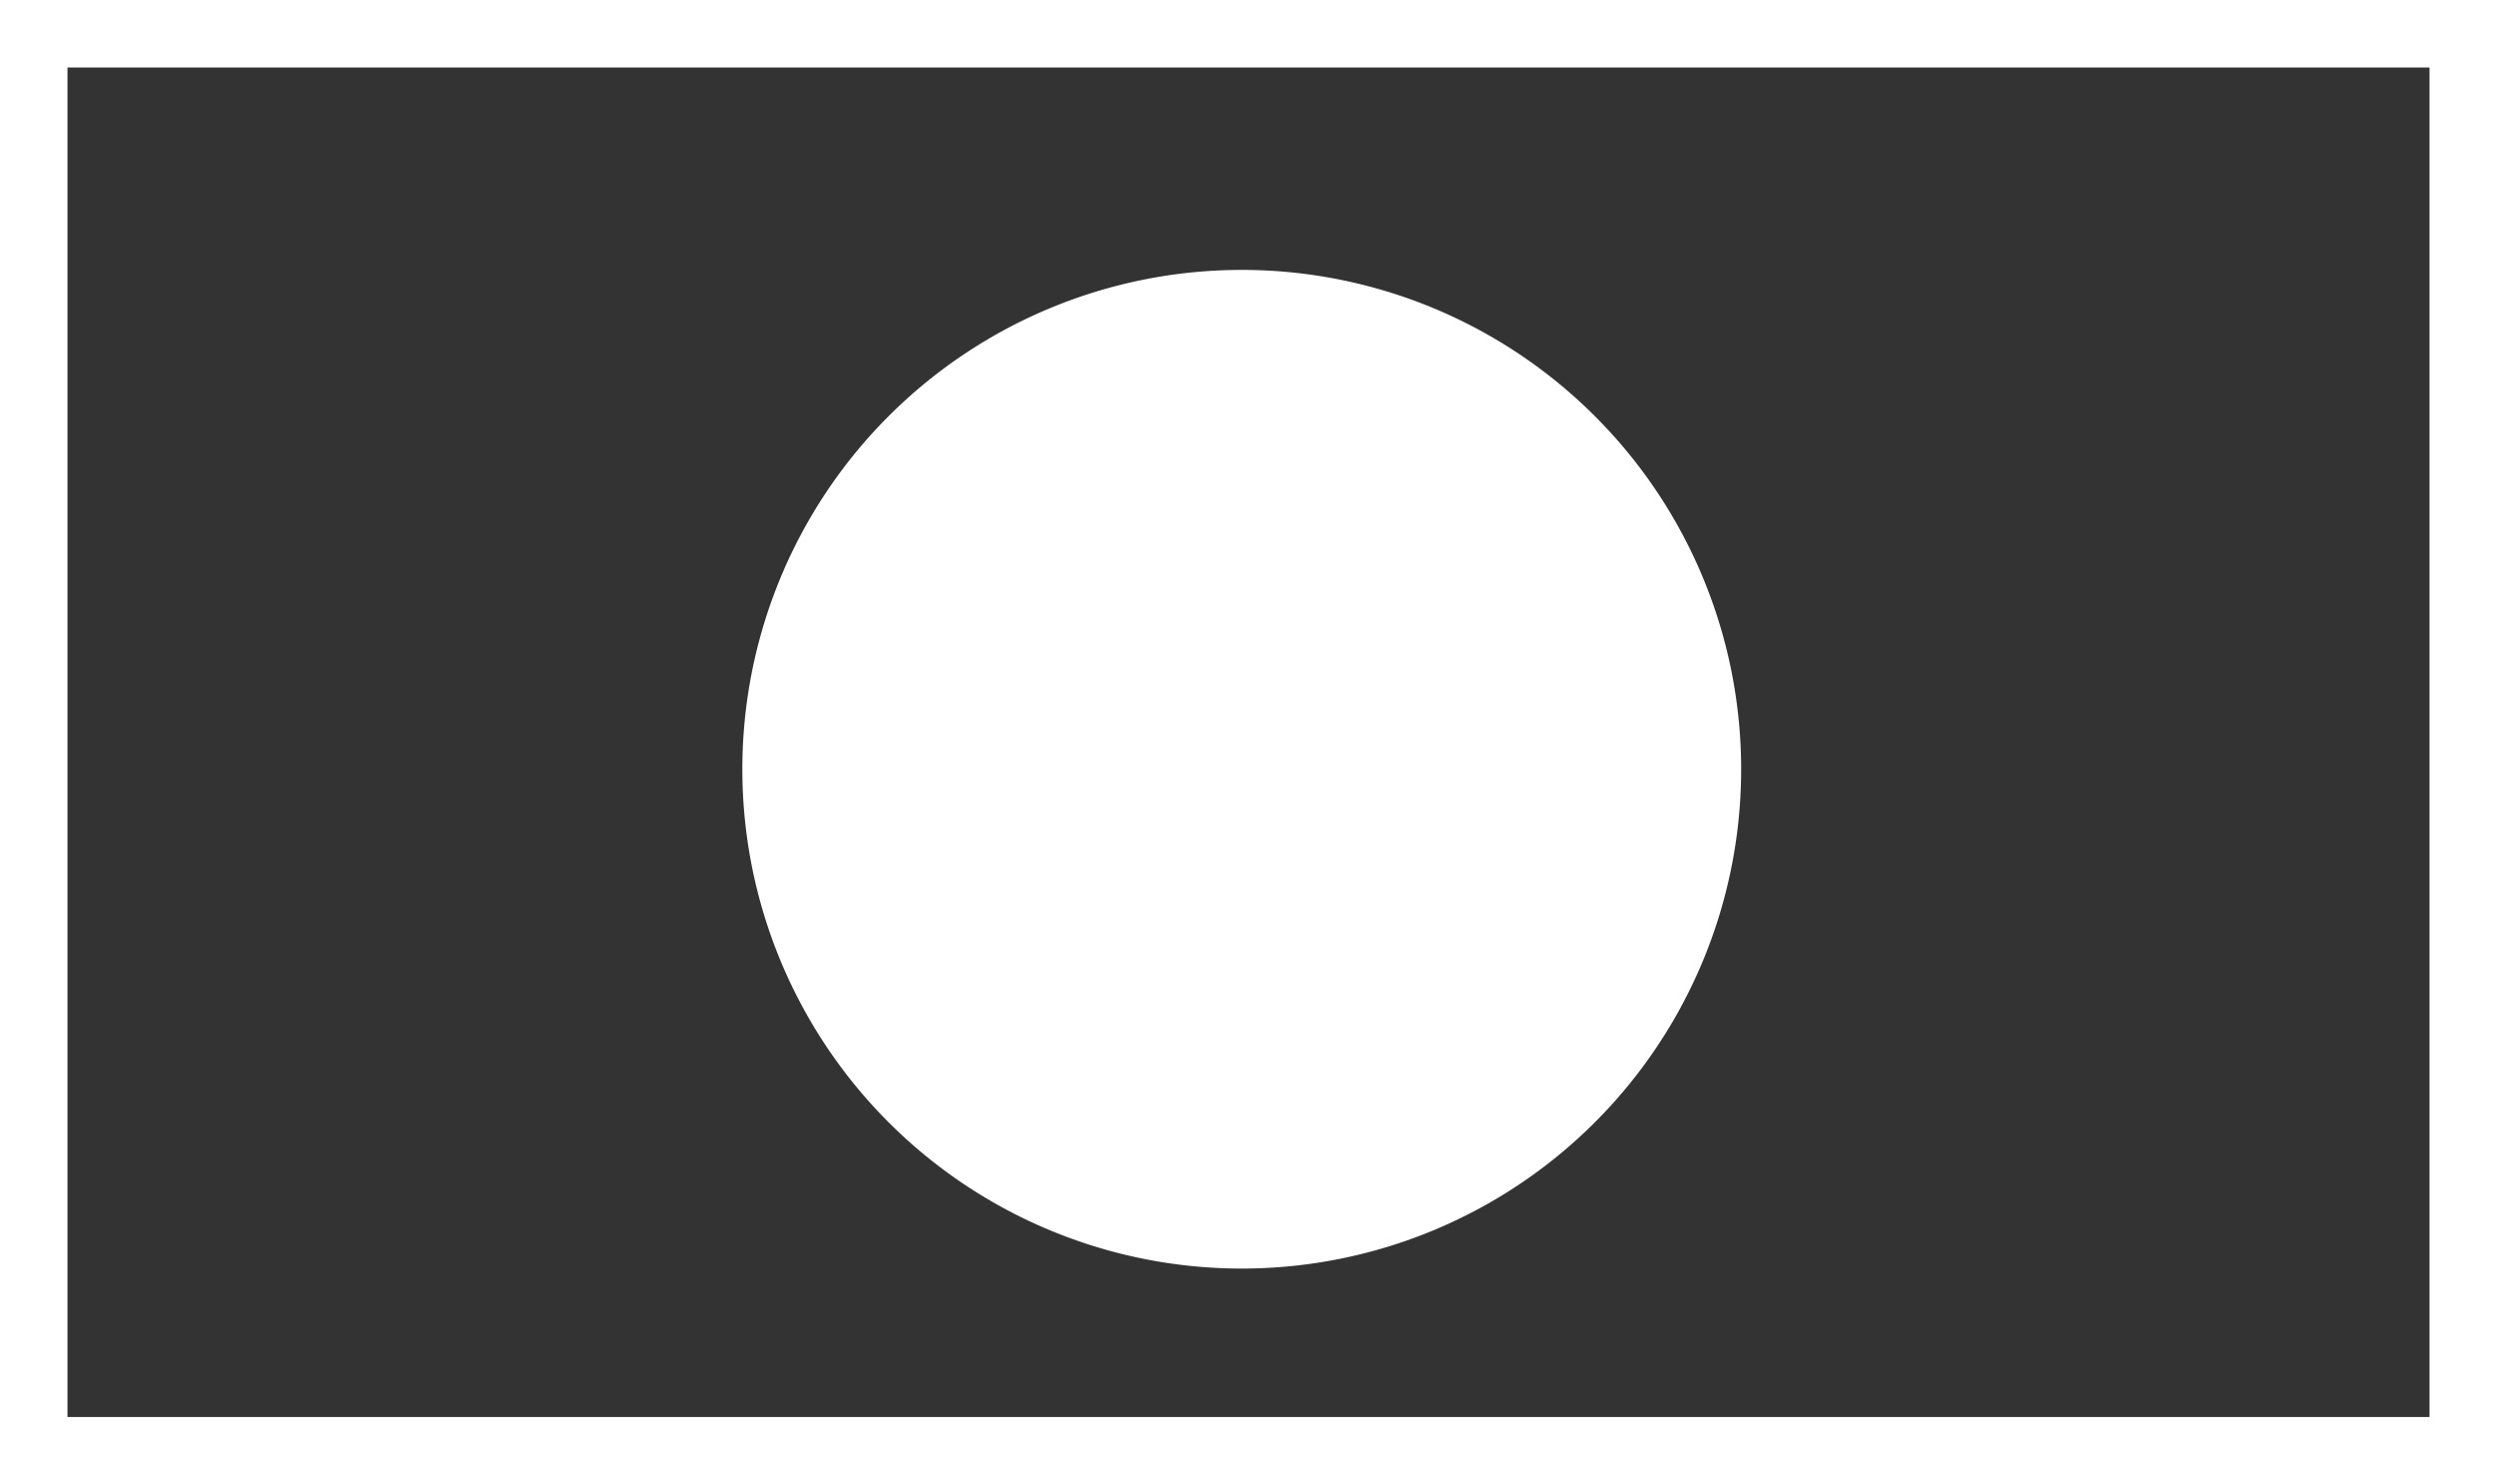 <svg xmlns="http://www.w3.org/2000/svg" width="37" height="22" fill="none"><rect width="100%" height="100%" fill="#333333" stroke="none"/><path fill="#fff" d="M18.4 18.8a7.4 7.4 0 100-14.8 7.4 7.4 0 000 14.8z"/><path stroke="#fff" d="M.5.5h36v21H.5z"/></svg>